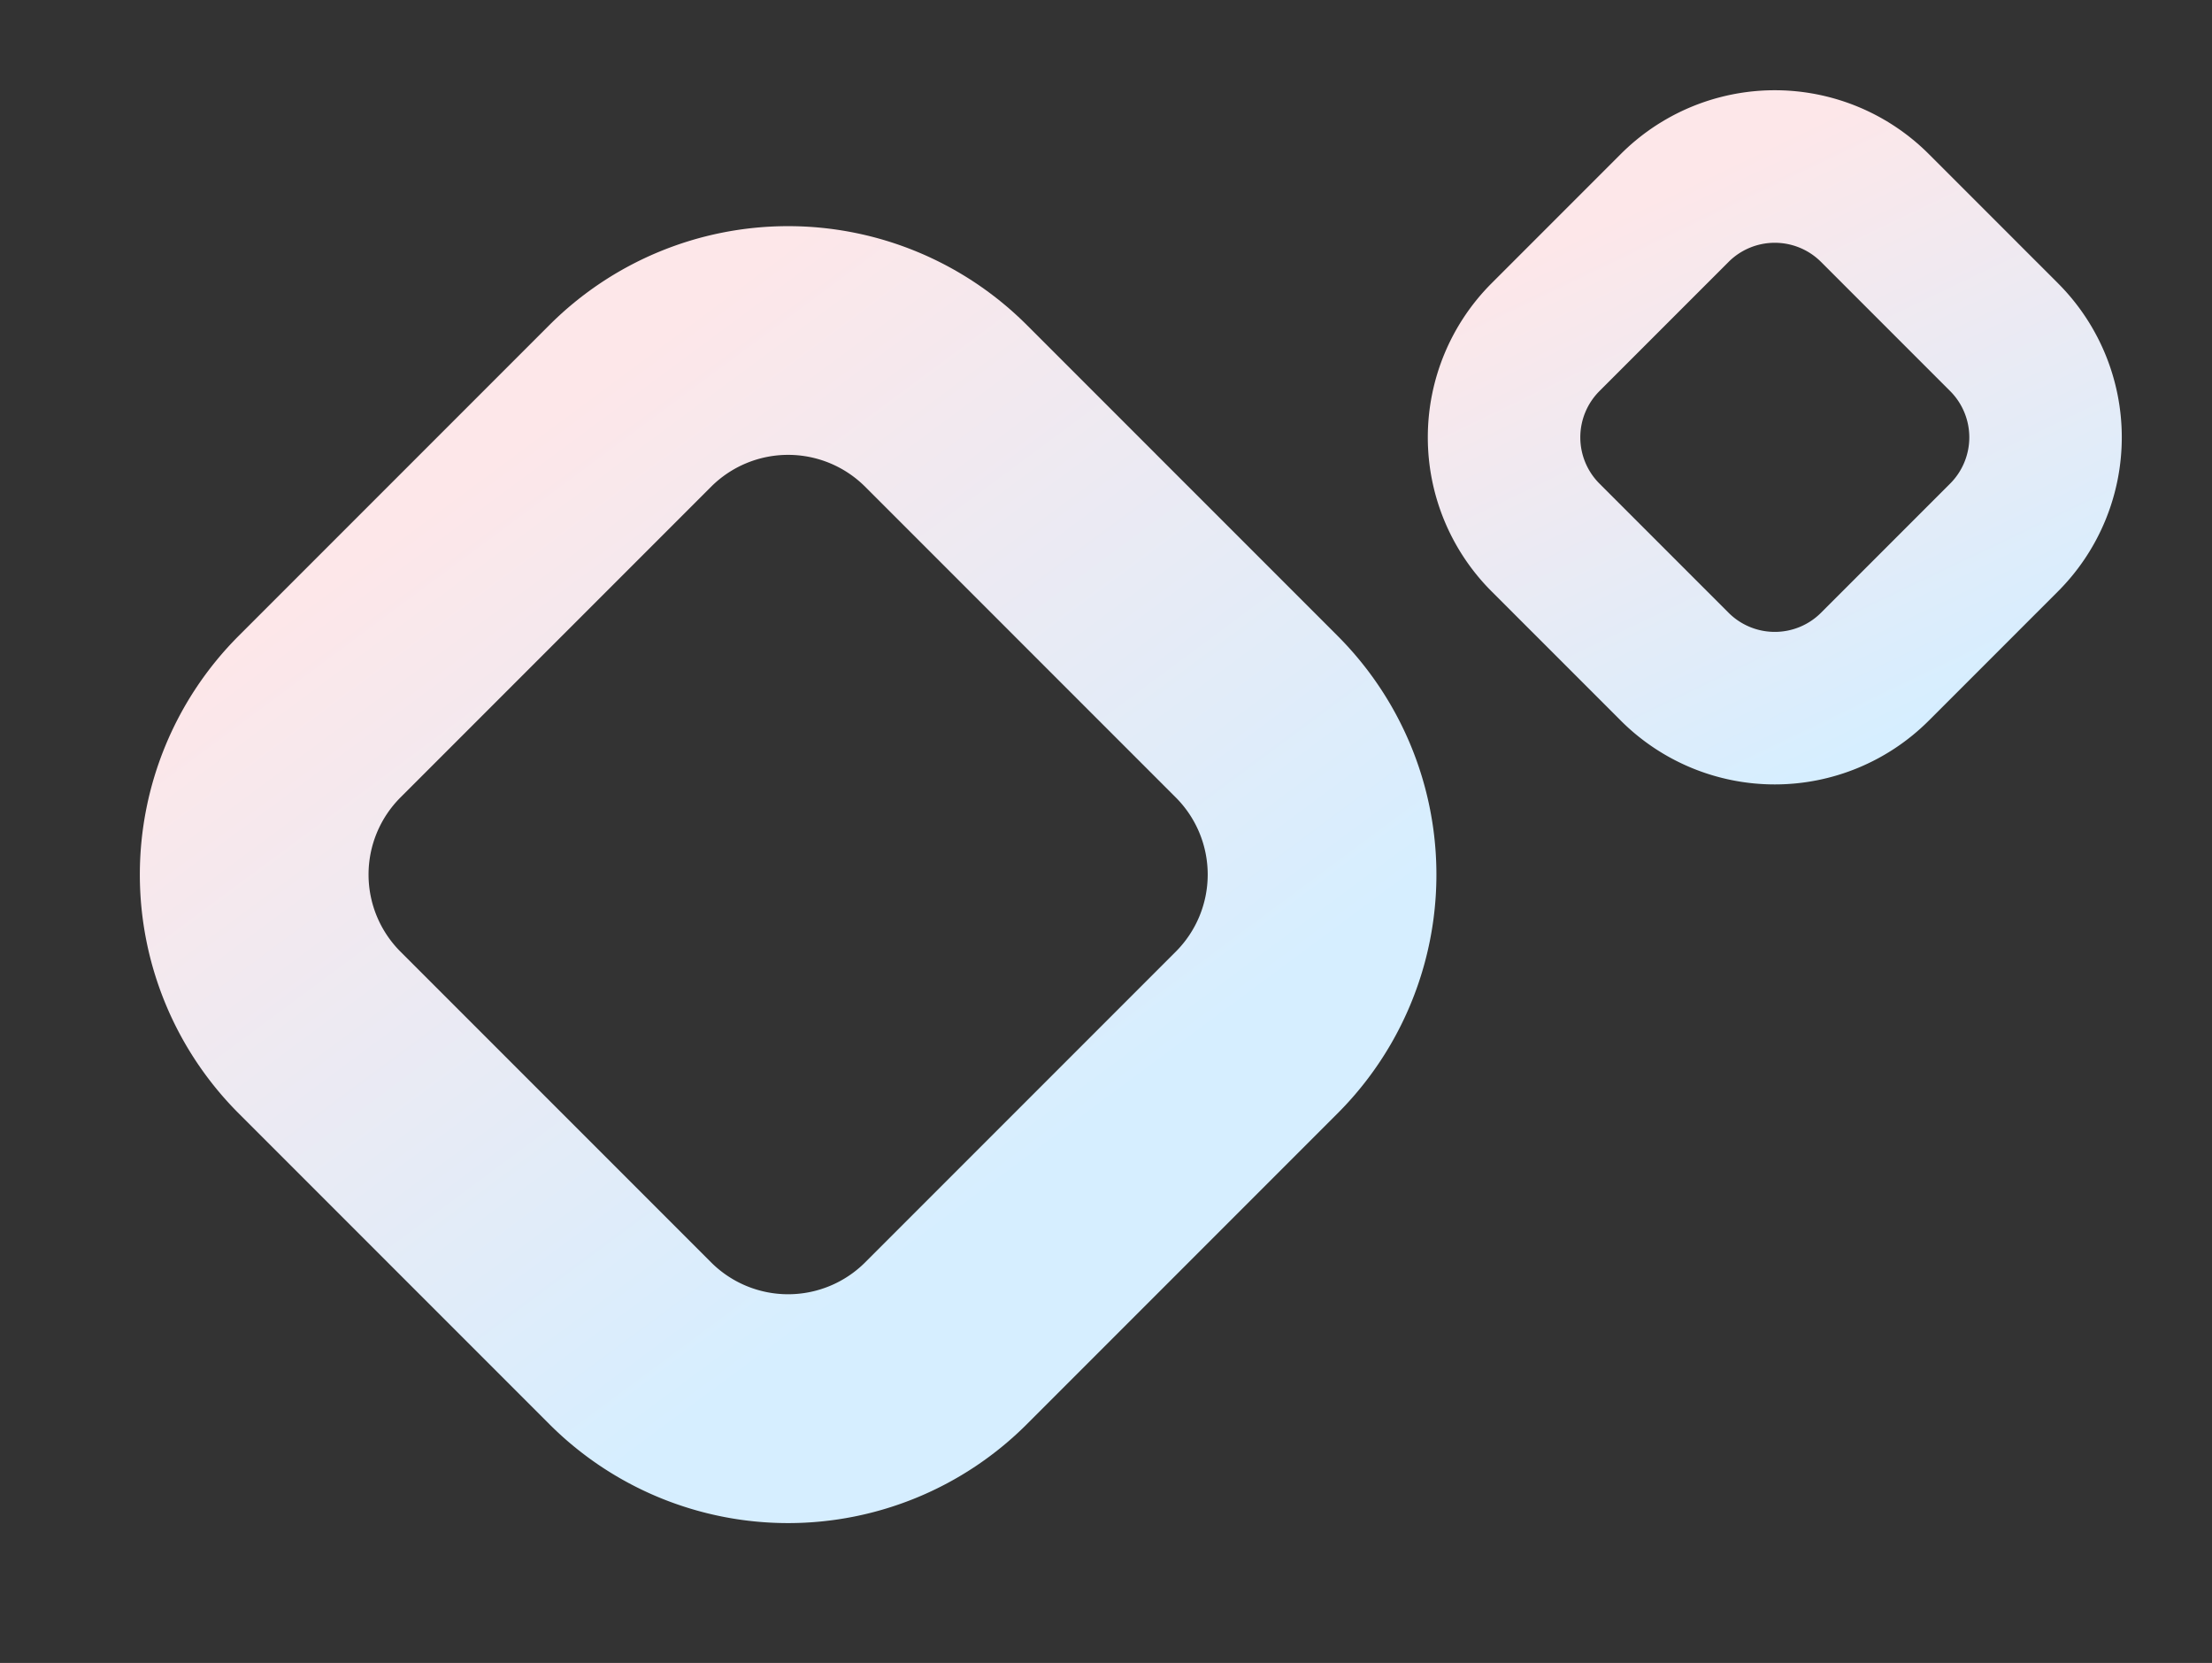 <svg xmlns="http://www.w3.org/2000/svg" xmlns:xlink="http://www.w3.org/1999/xlink" width="166.401" height="125.063" viewBox="0 0 166.401 125.063">
  <rect x="0" y="0" width="166.401" height="125.063" fill="#333333" stroke="none"/>
  <defs>
    <linearGradient id="linear-gradient" x1="0.807" y1="0.767" x2="0.012" y2="0.649" gradientUnits="objectBoundingBox">
      <stop offset="0" stop-color="#d6eeff"/>
      <stop offset="1" stop-color="#fde7e9"/>
    </linearGradient>
    <linearGradient id="linear-gradient-2" x1="0.378" y1="1.002" x2="0.693" y2="0.108" xlink:href="#linear-gradient"/>
  </defs>
  <g id="f_reception" transform="translate(-133 -3432.253)">
    <path id="長方形_1834" data-name="長方形 1834" d="M25.4,17.2A8.2,8.2,0,0,0,17.2,25.4V58.448A8.2,8.2,0,0,0,25.4,66.641H58.448a8.2,8.2,0,0,0,8.193-8.193V25.4A8.2,8.2,0,0,0,58.448,17.2H25.4M25.4,0H58.448a25.4,25.4,0,0,1,25.4,25.4V58.448a25.4,25.4,0,0,1-25.4,25.4H25.4A25.4,25.4,0,0,1,0,58.448V25.4A25.4,25.4,0,0,1,25.4,0Z" transform="translate(192.288 3438.74) rotate(45)" fill="url(#linear-gradient)"/>
    <path id="長方形_1835" data-name="長方形 1835" d="M16.385,11.47a4.921,4.921,0,0,0-4.916,4.916V30.128a4.921,4.921,0,0,0,4.916,4.916H30.128a4.921,4.921,0,0,0,4.916-4.916V16.385a4.921,4.921,0,0,0-4.916-4.916H16.385m0-11.47H30.128A16.385,16.385,0,0,1,46.513,16.385V30.128A16.385,16.385,0,0,1,30.128,46.513H16.385A16.385,16.385,0,0,1,0,30.128V16.385A16.385,16.385,0,0,1,16.385,0Z" transform="translate(233.622 3465.143) rotate(-45)" fill="url(#linear-gradient-2)"/>
  </g>
</svg>

